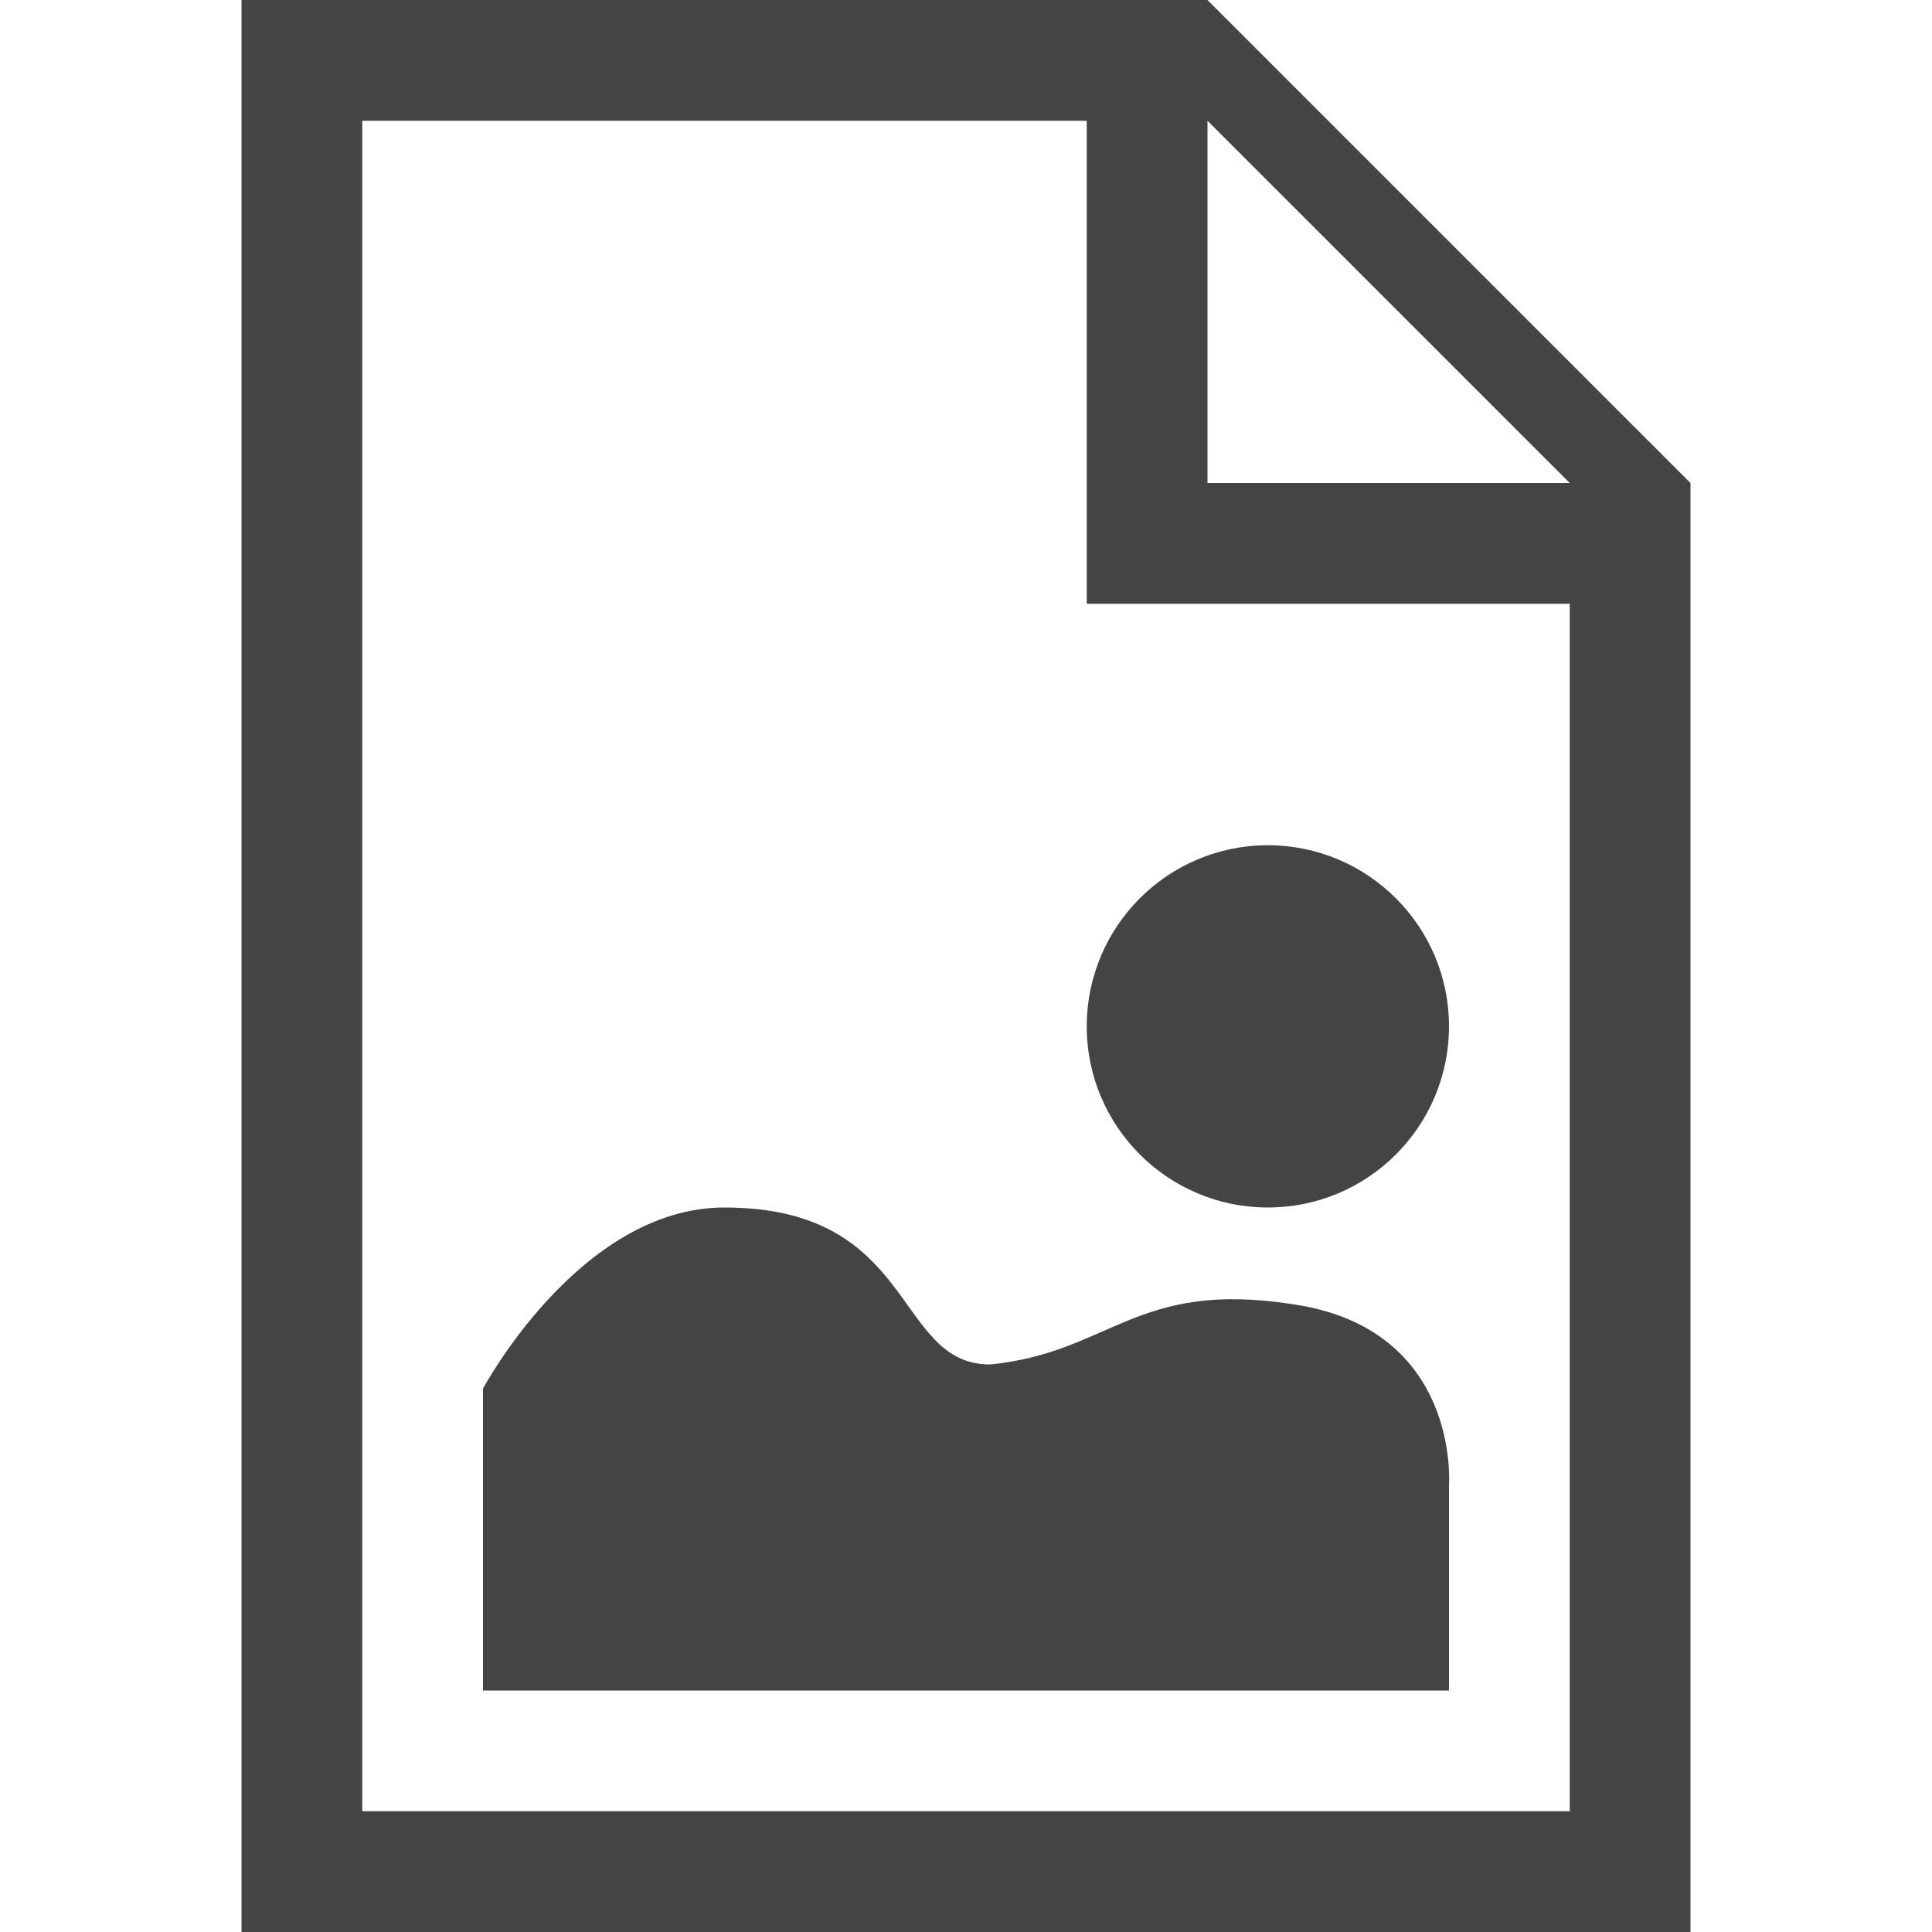 <?xml version="1.0" encoding="utf-8"?>

<!DOCTYPE svg PUBLIC "-//W3C//DTD SVG 1.1//EN" "http://www.w3.org/Graphics/SVG/1.1/DTD/svg11.dtd">

<svg width="800px" height="800px" viewBox="0 0 16 16" version="1.1" xmlns="http://www.w3.org/2000/svg" xmlns:xlink="http://www.w3.org/1999/xlink">
<path fill="#444" d="M10 0h-8v16h12v-12l-4-4zM9 5h4v10h-10v-14h6v4zM10 4v-3l3 3h-3z"></path>
<path fill="#444" d="M4 11.5v2.5h8v-1.7c0 0 0.1-1.3-1.3-1.5-1.3-0.2-1.5 0.4-2.5 0.5-0.8 0-0.6-1.3-2.2-1.3-1.2 0-2 1.5-2 1.5z"></path>
<path fill="#444" d="M12 8.5c0 0.828-0.672 1.5-1.5 1.5s-1.5-0.672-1.5-1.5c0-0.828 0.672-1.5 1.5-1.5s1.5 0.672 1.5 1.5z"></path>
</svg>